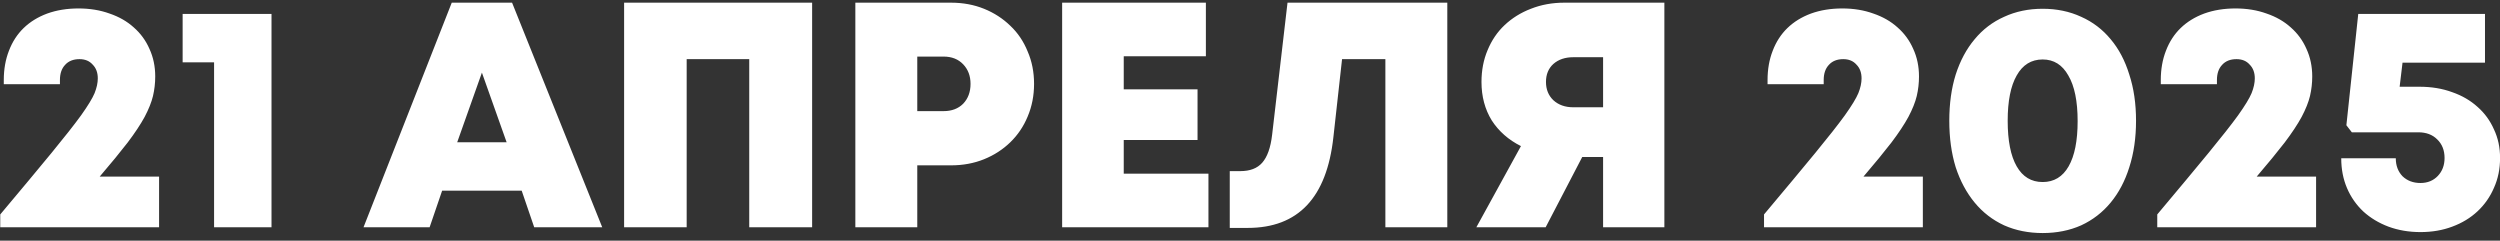 <?xml version="1.0" encoding="UTF-8"?> <svg xmlns="http://www.w3.org/2000/svg" width="187" height="18" viewBox="0 0 187 18" fill="none"><rect x="0" y="0" width="187" height="18" fill="#333333" stroke="none"/><path d="M11.899 13.208V17H0.019V16.04C1.619 14.136 2.899 12.6 3.859 11.432C4.819 10.264 5.555 9.328 6.067 8.624C6.579 7.904 6.915 7.352 7.075 6.968C7.235 6.568 7.315 6.2 7.315 5.864C7.315 5.432 7.187 5.088 6.931 4.832C6.691 4.56 6.363 4.424 5.947 4.424C5.483 4.424 5.123 4.568 4.867 4.856C4.611 5.128 4.483 5.504 4.483 5.984V6.296H0.283V5.984C0.283 5.184 0.411 4.456 0.667 3.8C0.923 3.128 1.291 2.56 1.771 2.096C2.251 1.632 2.835 1.272 3.523 1.016C4.227 0.76 5.011 0.632 5.875 0.632C6.723 0.632 7.499 0.76 8.203 1.016C8.907 1.256 9.507 1.6 10.003 2.048C10.515 2.496 10.907 3.032 11.179 3.656C11.467 4.28 11.611 4.968 11.611 5.72C11.611 6.216 11.555 6.704 11.443 7.184C11.331 7.648 11.123 8.168 10.819 8.744C10.515 9.304 10.091 9.944 9.547 10.664C9.003 11.368 8.307 12.216 7.459 13.208H11.899ZM20.309 1.04V17H16.013V4.664H13.661V1.04H20.309ZM39.023 14.264H33.071L32.135 17H27.191L33.791 0.2H38.303L45.047 17H39.959L39.023 14.264ZM36.047 5.432L34.199 10.64H37.895L36.047 5.432ZM60.747 0.2V17H56.043V4.424H51.363V17H46.683V0.2H60.747ZM71.132 0.2C72.028 0.2 72.852 0.352 73.604 0.656C74.356 0.96 75.012 1.384 75.572 1.928C76.132 2.456 76.564 3.096 76.868 3.848C77.188 4.584 77.348 5.392 77.348 6.272C77.348 7.152 77.188 7.968 76.868 8.72C76.564 9.456 76.132 10.096 75.572 10.64C75.012 11.184 74.356 11.608 73.604 11.912C72.852 12.216 72.028 12.368 71.132 12.368H68.612V17H63.98V0.2H71.132ZM70.58 8.312C71.188 8.312 71.676 8.128 72.044 7.76C72.412 7.376 72.596 6.88 72.596 6.272C72.596 5.68 72.412 5.192 72.044 4.808C71.676 4.424 71.188 4.232 70.58 4.232H68.612V8.312H70.58ZM90.392 12.992V17H79.448V0.2H90.2V4.208H84.056V6.68H89.576V10.472H84.056V12.992H90.392ZM108.258 0.2V17H103.626V4.424H100.386L99.738 10.256C99.242 14.784 97.106 17.048 93.33 17.048H91.986V12.8H92.778C93.498 12.8 94.042 12.592 94.41 12.176C94.794 11.744 95.042 11.048 95.154 10.088L96.306 0.2H108.258ZM124.495 0.2V17H119.911V11.744H118.351L115.615 17H110.431L113.767 10.928C112.839 10.464 112.111 9.824 111.583 9.008C111.071 8.176 110.815 7.216 110.815 6.128C110.815 5.264 110.967 4.472 111.271 3.752C111.575 3.016 111.999 2.392 112.543 1.88C113.103 1.352 113.759 0.944 114.511 0.656C115.279 0.352 116.111 0.2 117.007 0.2H124.495ZM119.911 8.024V4.28H117.679C117.071 4.28 116.575 4.448 116.191 4.784C115.823 5.12 115.639 5.568 115.639 6.128C115.639 6.688 115.823 7.144 116.191 7.496C116.575 7.848 117.071 8.024 117.679 8.024H119.911ZM143.829 13.208V17H131.949V16.04C133.549 14.136 134.829 12.6 135.789 11.432C136.749 10.264 137.485 9.328 137.997 8.624C138.509 7.904 138.845 7.352 139.005 6.968C139.165 6.568 139.245 6.2 139.245 5.864C139.245 5.432 139.117 5.088 138.861 4.832C138.621 4.56 138.293 4.424 137.877 4.424C137.413 4.424 137.053 4.568 136.797 4.856C136.541 5.128 136.413 5.504 136.413 5.984V6.296H132.213V5.984C132.213 5.184 132.341 4.456 132.597 3.8C132.853 3.128 133.221 2.56 133.701 2.096C134.181 1.632 134.765 1.272 135.453 1.016C136.157 0.76 136.941 0.632 137.805 0.632C138.653 0.632 139.429 0.76 140.133 1.016C140.837 1.256 141.437 1.6 141.933 2.048C142.445 2.496 142.837 3.032 143.109 3.656C143.397 4.28 143.541 4.968 143.541 5.72C143.541 6.216 143.485 6.704 143.373 7.184C143.261 7.648 143.053 8.168 142.749 8.744C142.445 9.304 142.021 9.944 141.477 10.664C140.933 11.368 140.237 12.216 139.389 13.208H143.829ZM152.791 17.432C151.735 17.432 150.775 17.24 149.911 16.856C149.047 16.456 148.311 15.888 147.703 15.152C147.095 14.416 146.623 13.536 146.287 12.512C145.967 11.472 145.807 10.312 145.807 9.032C145.807 7.752 145.967 6.6 146.287 5.576C146.623 4.536 147.095 3.656 147.703 2.936C148.311 2.2 149.047 1.64 149.911 1.256C150.775 0.856 151.735 0.656 152.791 0.656C153.847 0.656 154.807 0.856 155.671 1.256C156.535 1.64 157.271 2.2 157.879 2.936C158.487 3.656 158.951 4.536 159.271 5.576C159.607 6.6 159.775 7.752 159.775 9.032C159.775 10.312 159.607 11.472 159.271 12.512C158.951 13.536 158.487 14.416 157.879 15.152C157.271 15.888 156.535 16.456 155.671 16.856C154.807 17.24 153.847 17.432 152.791 17.432ZM152.791 13.616C153.639 13.616 154.287 13.224 154.735 12.44C155.183 11.656 155.407 10.528 155.407 9.056C155.407 7.568 155.175 6.432 154.711 5.648C154.263 4.848 153.623 4.448 152.791 4.448C151.943 4.448 151.295 4.848 150.847 5.648C150.399 6.432 150.175 7.56 150.175 9.032C150.175 10.52 150.399 11.656 150.847 12.44C151.295 13.224 151.943 13.616 152.791 13.616ZM173.243 13.208V17H161.363V16.04C162.963 14.136 164.243 12.6 165.203 11.432C166.163 10.264 166.899 9.328 167.411 8.624C167.923 7.904 168.259 7.352 168.419 6.968C168.579 6.568 168.659 6.2 168.659 5.864C168.659 5.432 168.531 5.088 168.275 4.832C168.035 4.56 167.707 4.424 167.291 4.424C166.827 4.424 166.467 4.568 166.211 4.856C165.955 5.128 165.827 5.504 165.827 5.984V6.296H161.627V5.984C161.627 5.184 161.755 4.456 162.011 3.8C162.267 3.128 162.635 2.56 163.115 2.096C163.595 1.632 164.179 1.272 164.867 1.016C165.571 0.76 166.355 0.632 167.219 0.632C168.067 0.632 168.843 0.76 169.547 1.016C170.251 1.256 170.851 1.6 171.347 2.048C171.859 2.496 172.251 3.032 172.523 3.656C172.811 4.28 172.955 4.968 172.955 5.72C172.955 6.216 172.899 6.704 172.787 7.184C172.675 7.648 172.467 8.168 172.163 8.744C171.859 9.304 171.435 9.944 170.891 10.664C170.347 11.368 169.651 12.216 168.803 13.208H173.243ZM180.981 6.488C181.877 6.488 182.693 6.624 183.429 6.896C184.165 7.152 184.797 7.52 185.325 8C185.853 8.464 186.261 9.024 186.549 9.68C186.853 10.32 187.005 11.032 187.005 11.816C187.005 12.632 186.853 13.376 186.549 14.048C186.261 14.72 185.853 15.304 185.325 15.8C184.797 16.296 184.165 16.68 183.429 16.952C182.709 17.224 181.917 17.36 181.053 17.36C180.189 17.36 179.389 17.224 178.653 16.952C177.933 16.68 177.309 16.304 176.781 15.824C176.253 15.328 175.845 14.744 175.557 14.072C175.269 13.4 175.125 12.656 175.125 11.84H179.205C179.205 12.384 179.373 12.832 179.709 13.184C180.061 13.52 180.509 13.688 181.053 13.688C181.581 13.688 182.013 13.512 182.349 13.16C182.685 12.808 182.853 12.36 182.853 11.816C182.853 11.24 182.669 10.776 182.301 10.424C181.949 10.072 181.477 9.896 180.885 9.896H175.917L175.509 9.368L176.397 1.04H185.877V4.688H179.709L179.493 6.488H180.981Z" fill="white"></path></svg> 